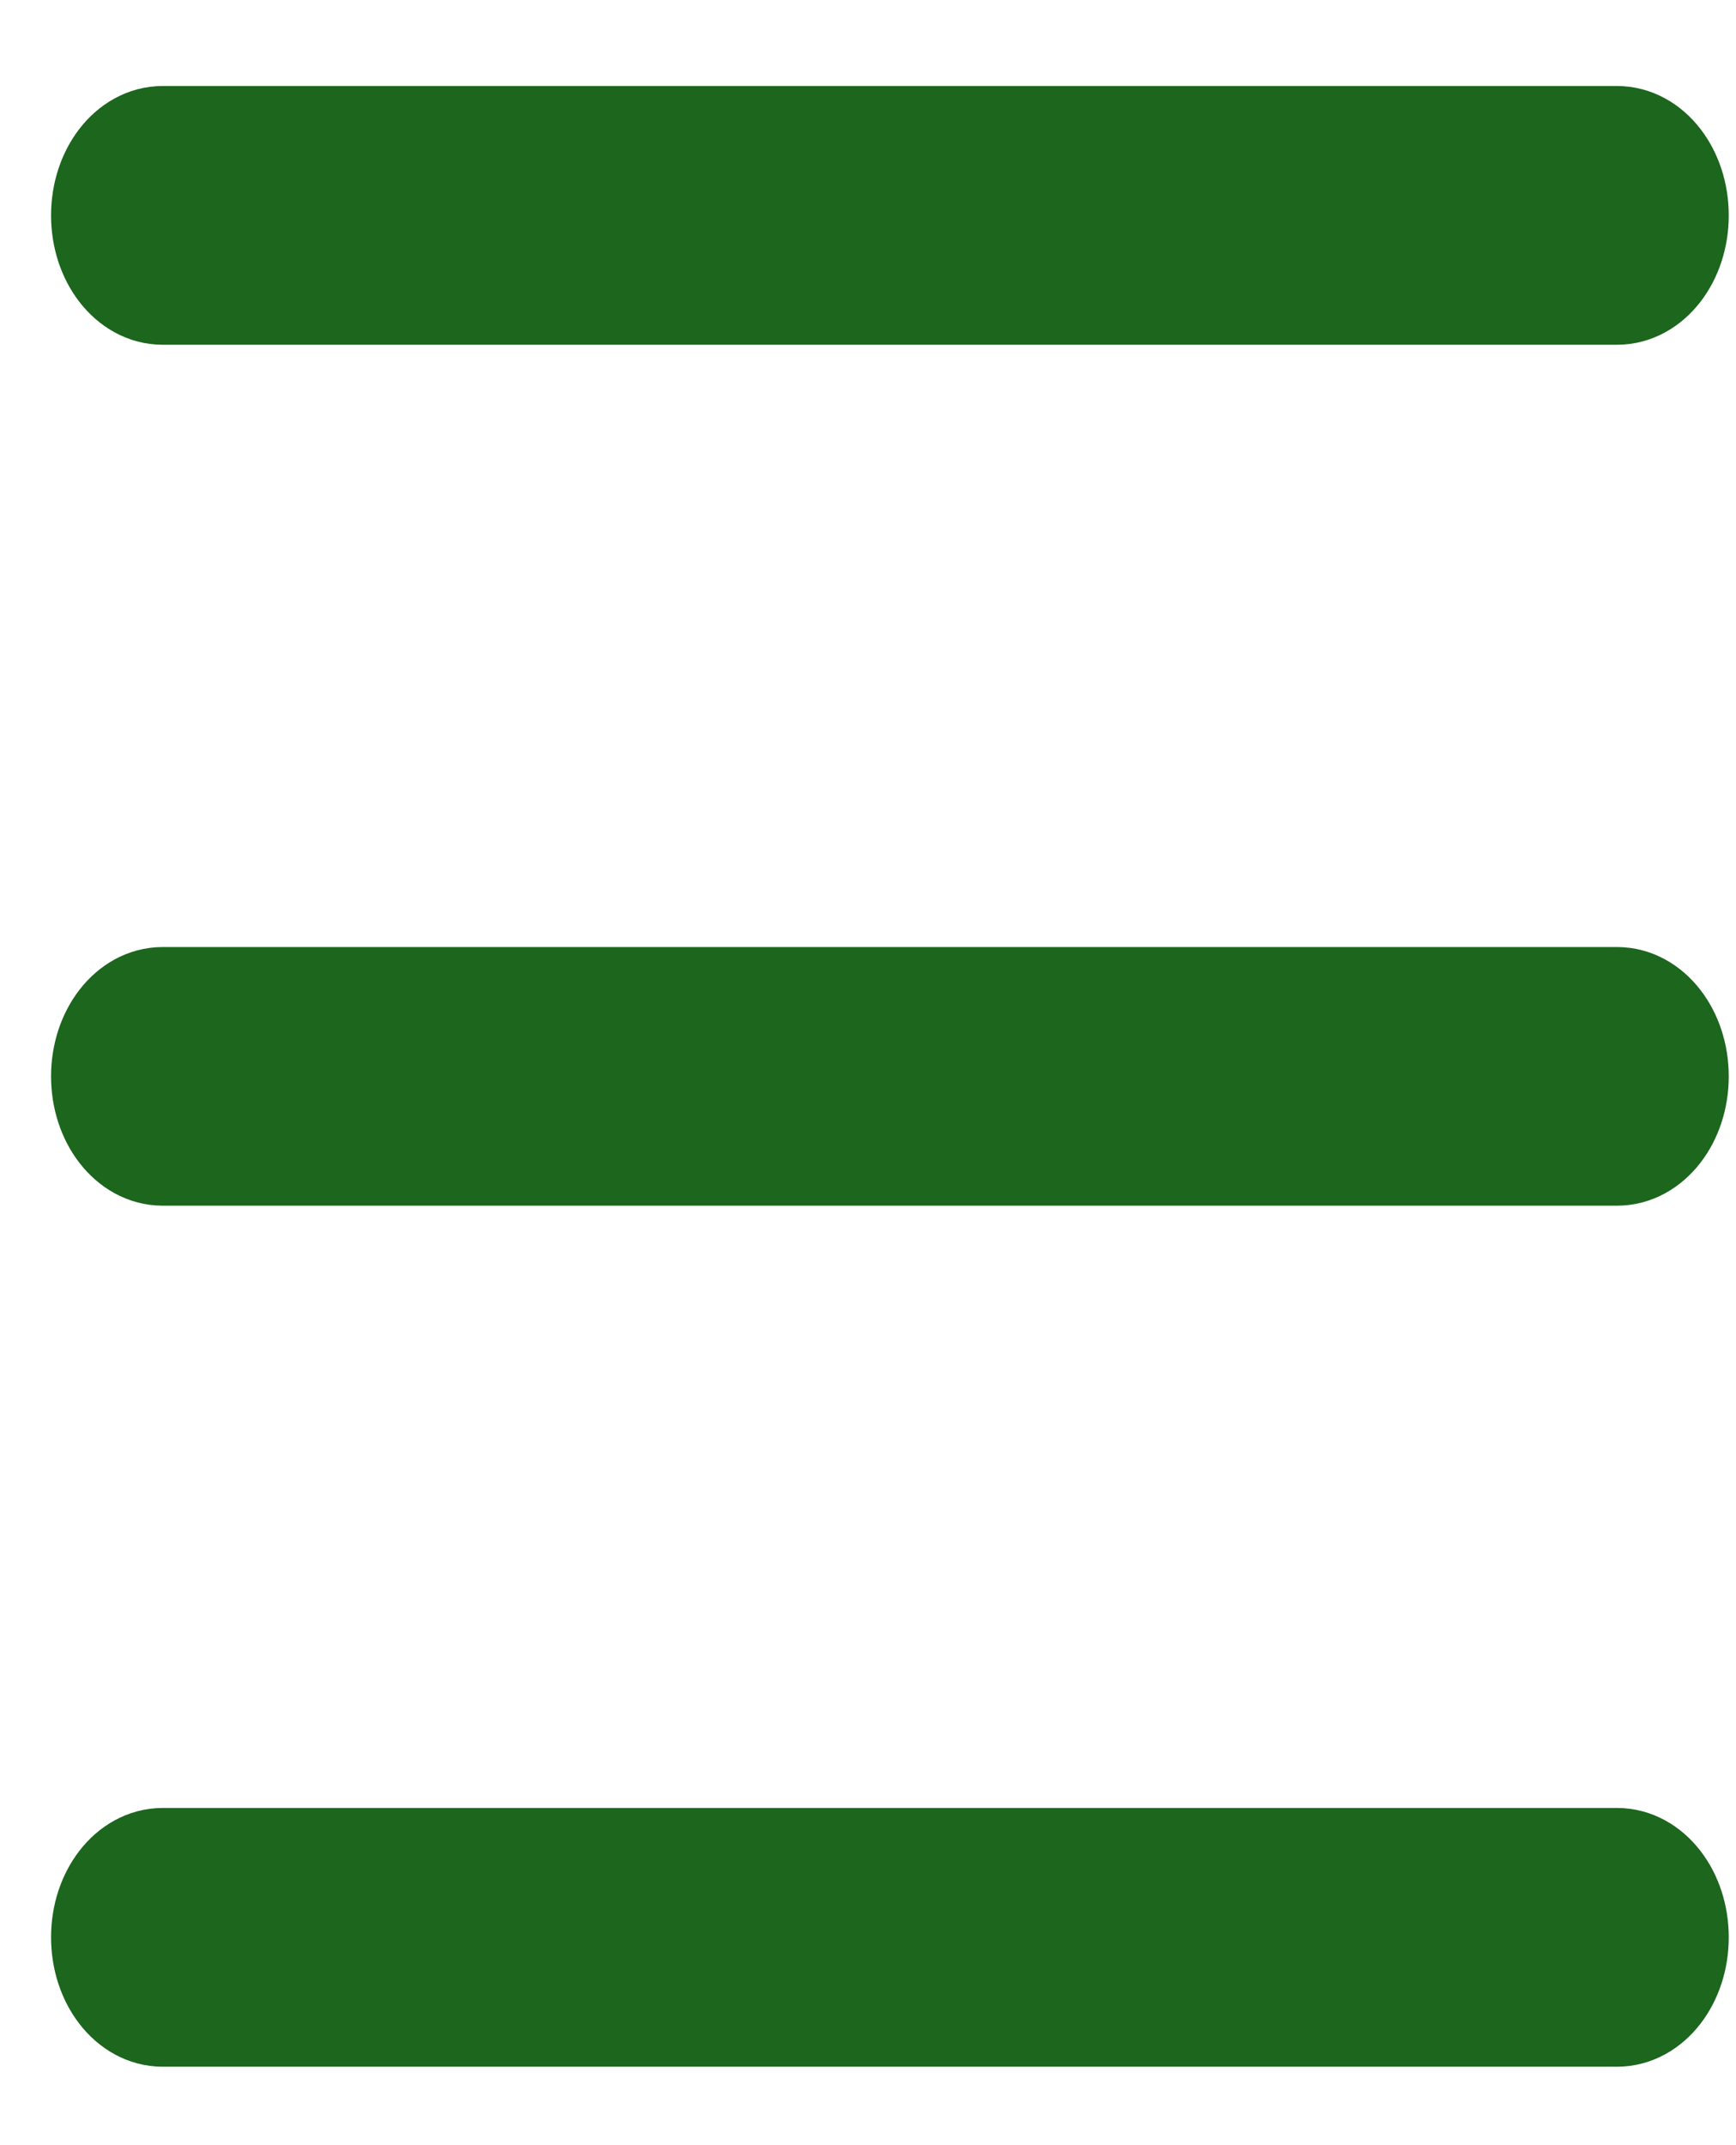 <?xml version="1.0" encoding="UTF-8"?> <svg xmlns="http://www.w3.org/2000/svg" width="17" height="21" viewBox="0 0 17 21" fill="none"> <path fill-rule="evenodd" clip-rule="evenodd" d="M1 2.109C1 1.685 1.266 1.342 1.593 1.342H15.835C16.163 1.342 16.429 1.685 16.429 2.109C16.429 2.532 16.163 2.875 15.835 2.875H1.593C1.266 2.875 1 2.532 1 2.109Z" fill="#1C661E"></path> <path fill-rule="evenodd" clip-rule="evenodd" d="M1 10.537C1 10.114 1.266 9.771 1.593 9.771H15.835C16.163 9.771 16.429 10.114 16.429 10.537C16.429 10.96 16.163 11.303 15.835 11.303H1.593C1.266 11.303 1 10.96 1 10.537Z" fill="#1C661E"></path> <path fill-rule="evenodd" clip-rule="evenodd" d="M1 18.965C1 18.542 1.266 18.199 1.593 18.199H15.835C16.163 18.199 16.429 18.542 16.429 18.965C16.429 19.389 16.163 19.732 15.835 19.732H1.593C1.266 19.732 1 19.389 1 18.965Z" fill="#1C661E"></path> <path fill-rule="evenodd" clip-rule="evenodd" d="M1 2.109C1 1.685 1.266 1.342 1.593 1.342H15.835C16.163 1.342 16.429 1.685 16.429 2.109C16.429 2.532 16.163 2.875 15.835 2.875H1.593C1.266 2.875 1 2.532 1 2.109Z" stroke="#1C661E" stroke-linecap="round" stroke-linejoin="round"></path> <path fill-rule="evenodd" clip-rule="evenodd" d="M1 10.537C1 10.114 1.266 9.771 1.593 9.771H15.835C16.163 9.771 16.429 10.114 16.429 10.537C16.429 10.96 16.163 11.303 15.835 11.303H1.593C1.266 11.303 1 10.96 1 10.537Z" stroke="#1C661E" stroke-linecap="round" stroke-linejoin="round"></path> <path fill-rule="evenodd" clip-rule="evenodd" d="M1 18.965C1 18.542 1.266 18.199 1.593 18.199H15.835C16.163 18.199 16.429 18.542 16.429 18.965C16.429 19.389 16.163 19.732 15.835 19.732H1.593C1.266 19.732 1 19.389 1 18.965Z" stroke="#1C661E" stroke-linecap="round" stroke-linejoin="round"></path> </svg> 